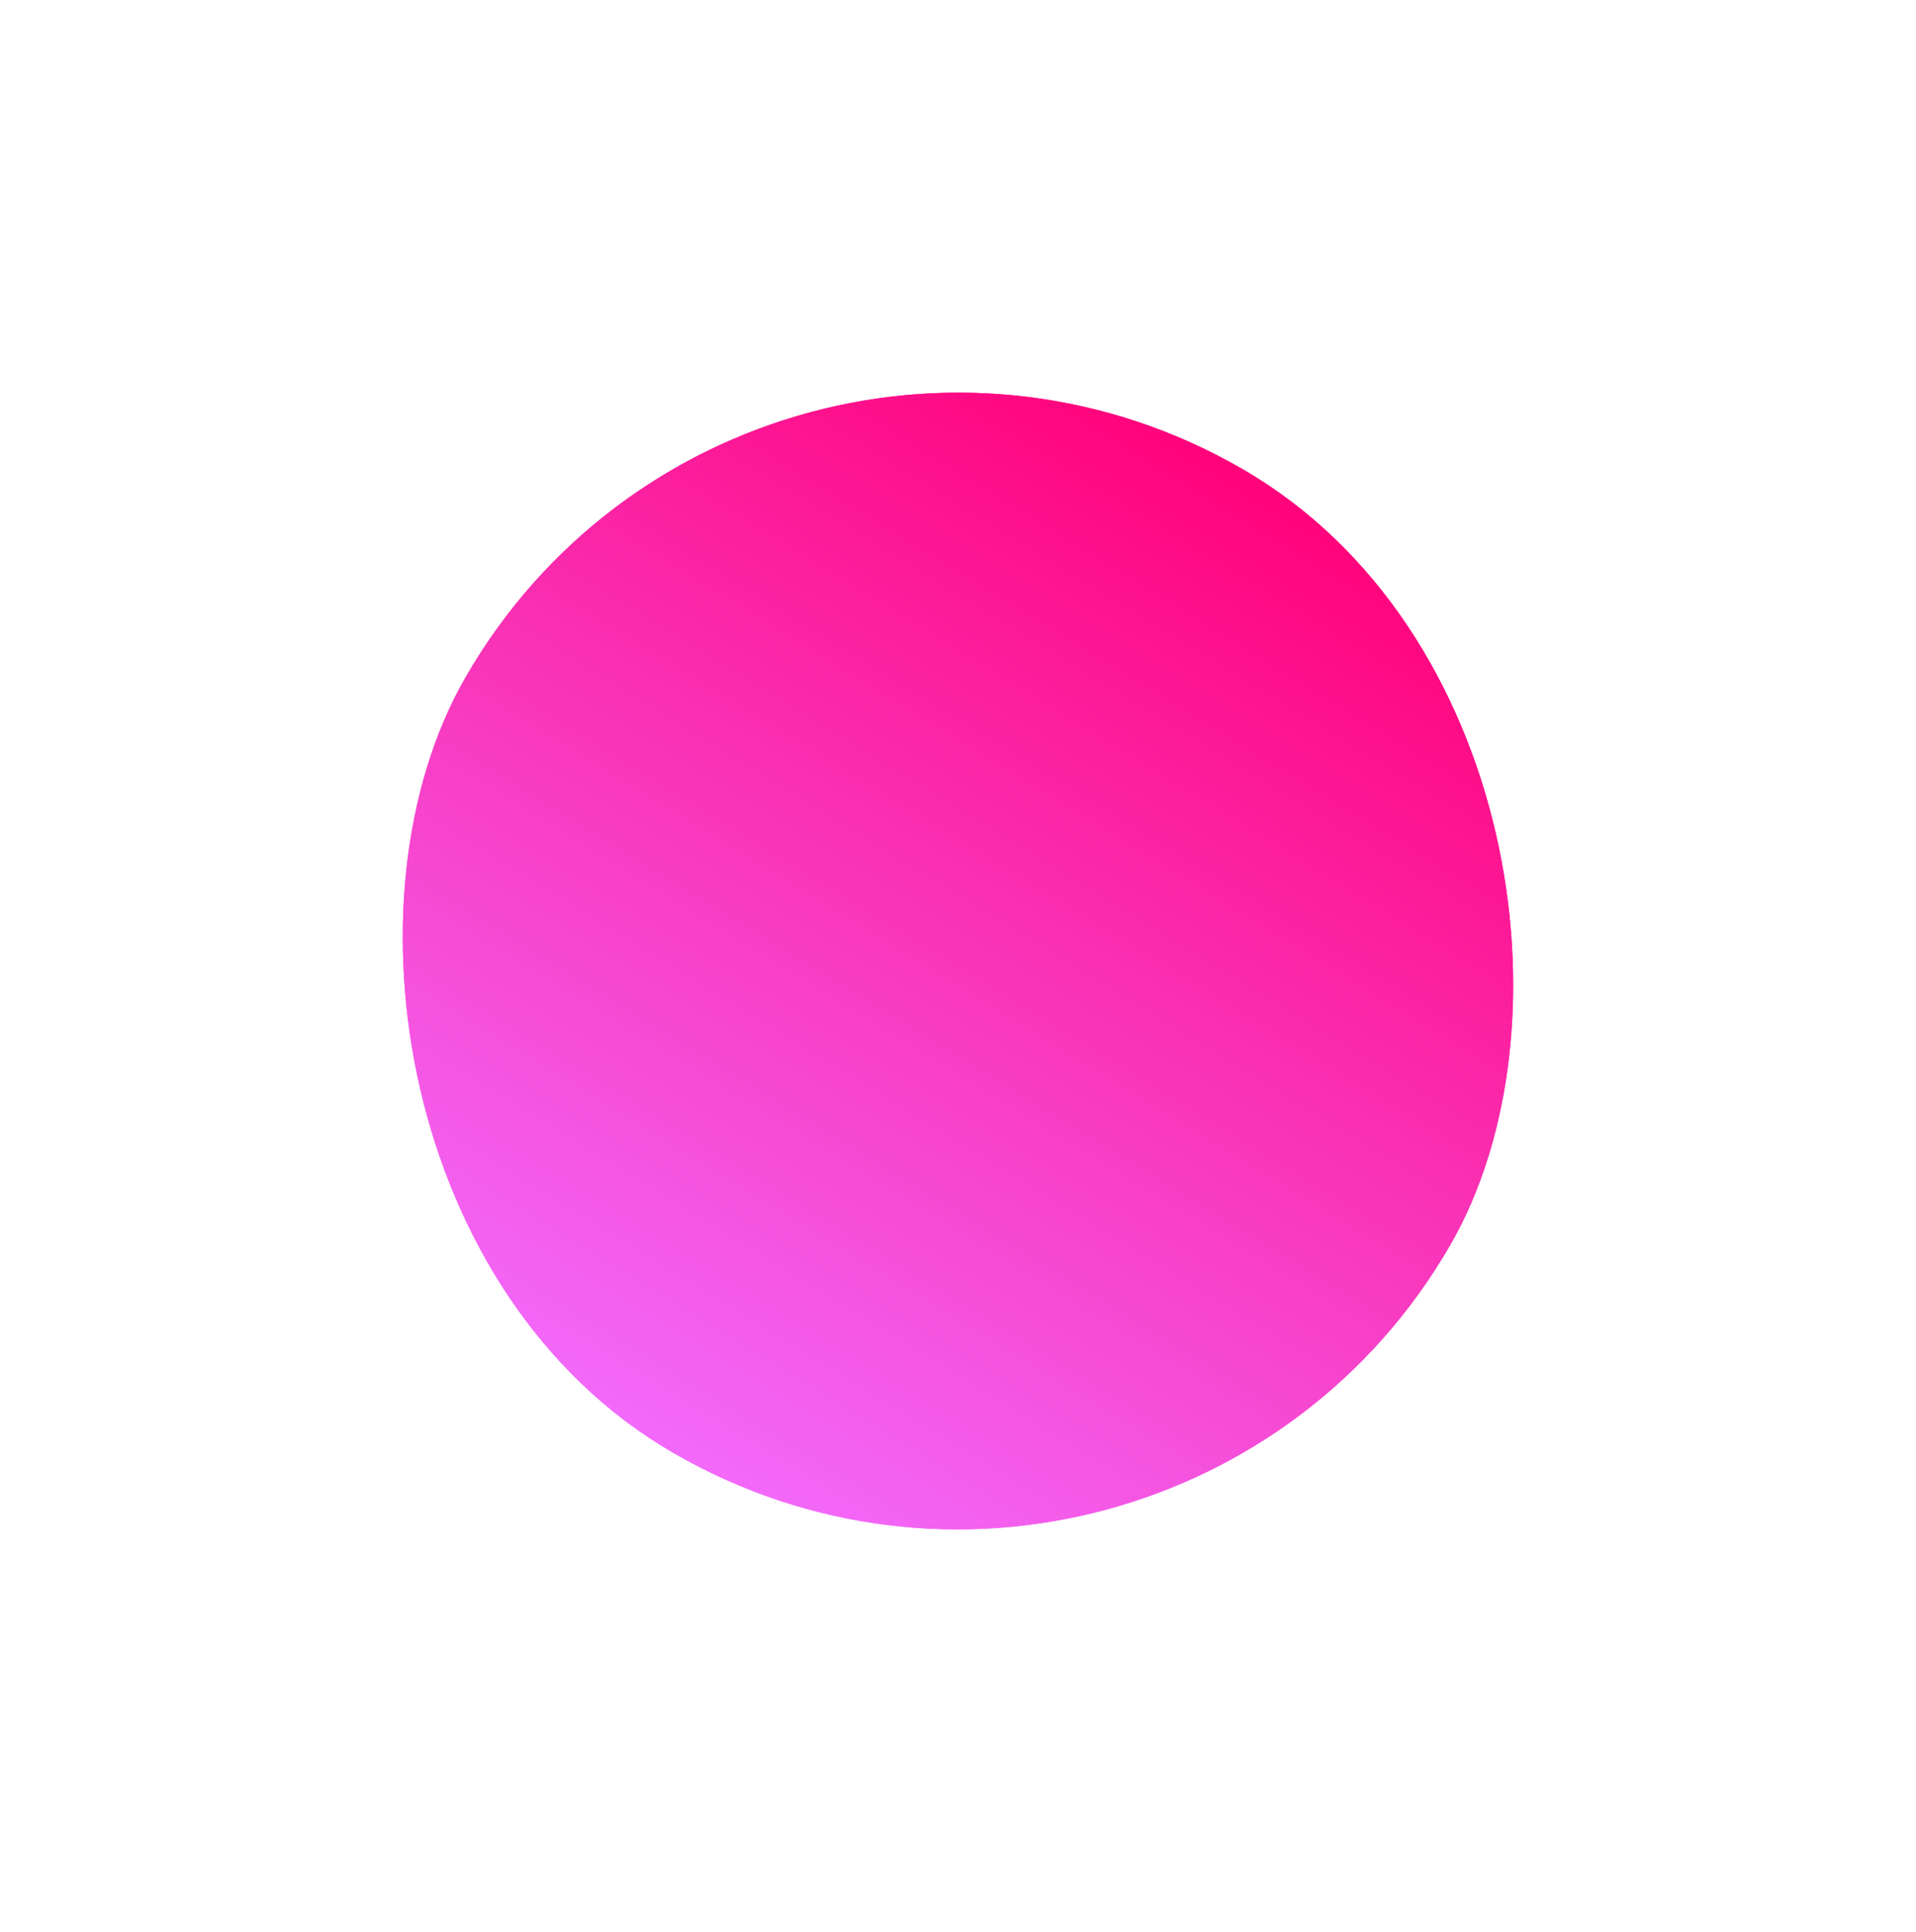 <svg width="118" height="119" viewBox="0 0 118 119" fill="none" xmlns="http://www.w3.org/2000/svg">
<g filter="url(#filter0_f_248_25)">
<rect x="71.809" y="107" width="70" height="70" rx="35" transform="rotate(-150 71.809 107)" fill="url(#paint0_linear_248_25)"/>
</g>
<rect x="71.809" y="107" width="70" height="70" rx="35" transform="rotate(-150 71.809 107)" fill="url(#paint1_linear_248_25)"/>
<defs>
<filter id="filter0_f_248_25" x="-0.008" y="0.183" width="118.012" height="118.012" filterUnits="userSpaceOnUse" color-interpolation-filters="sRGB">
<feFlood flood-opacity="0" result="BackgroundImageFix"/>
<feBlend mode="normal" in="SourceGraphic" in2="BackgroundImageFix" result="shape"/>
<feGaussianBlur stdDeviation="12" result="effect1_foregroundBlur_248_25"/>
</filter>
<linearGradient id="paint0_linear_248_25" x1="109.564" y1="104.512" x2="107.657" y2="177.401" gradientUnits="userSpaceOnUse">
<stop stop-color="#F26DFF"/>
<stop offset="1" stop-color="#FF027A"/>
</linearGradient>
<linearGradient id="paint1_linear_248_25" x1="109.564" y1="104.512" x2="107.657" y2="177.401" gradientUnits="userSpaceOnUse">
<stop stop-color="#F26DFF"/>
<stop offset="1" stop-color="#FF027A"/>
</linearGradient>
</defs>
</svg>
